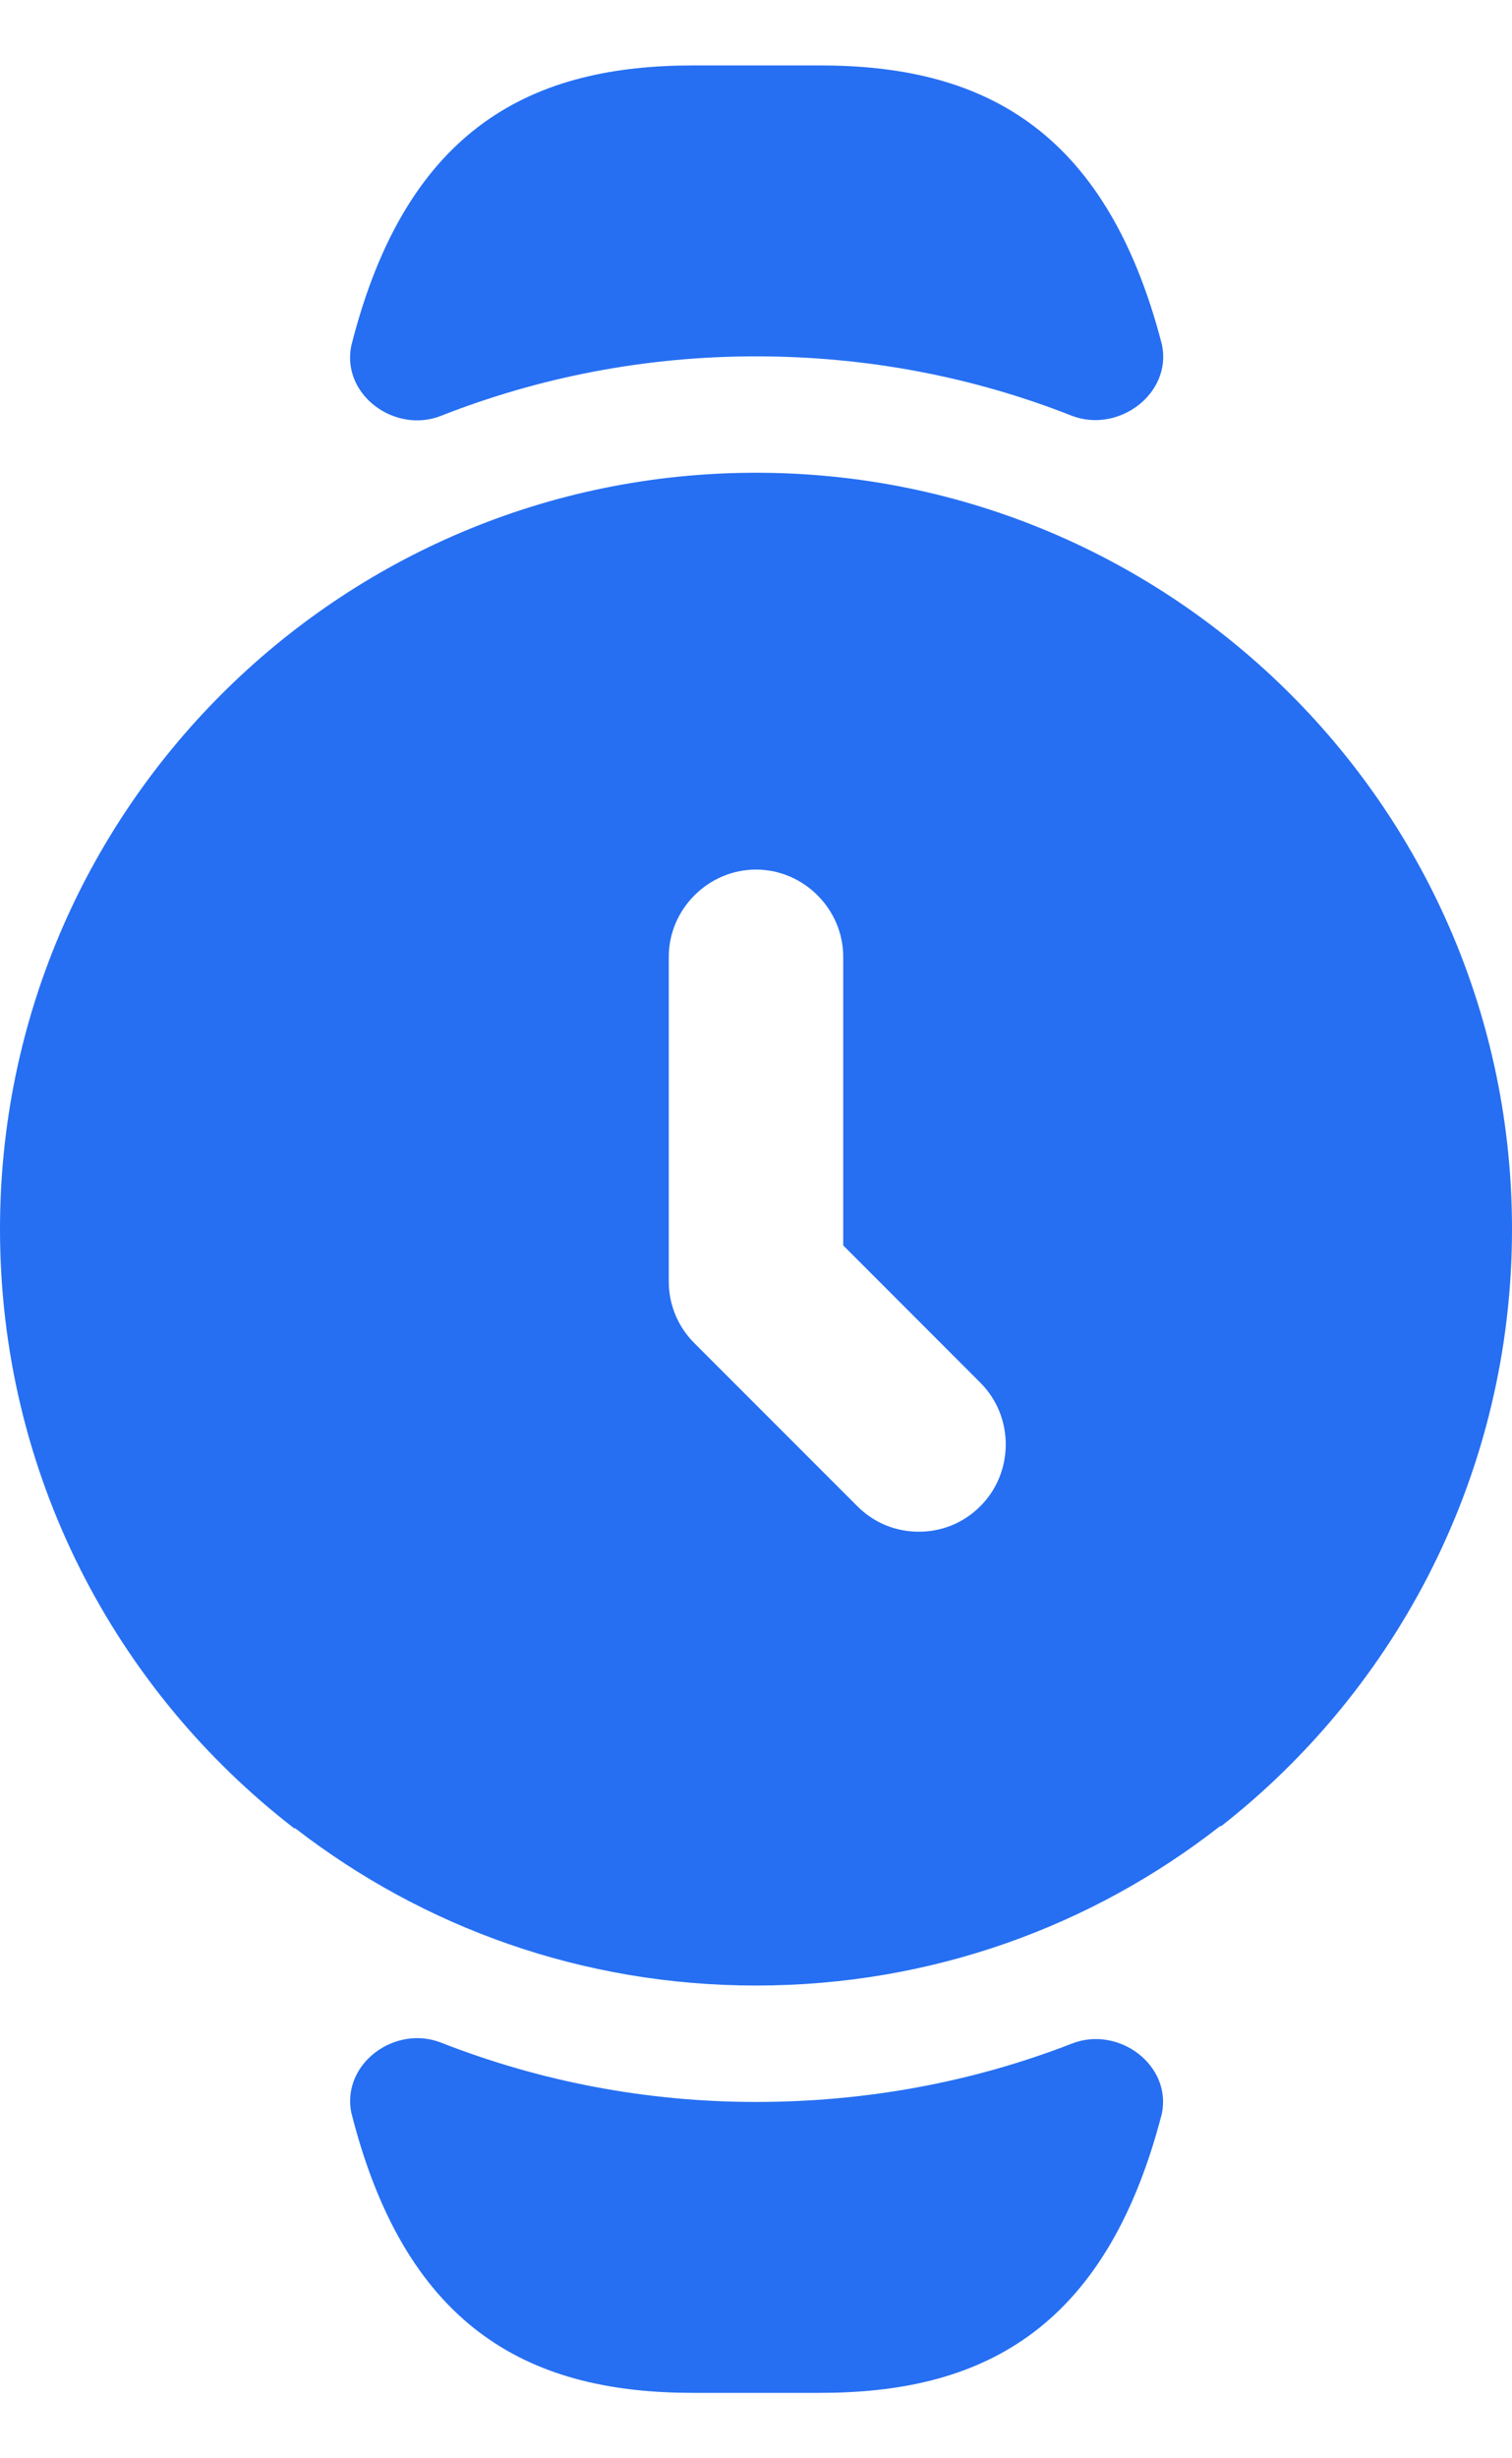 <svg width="16" height="26" viewBox="0 0 16 26" fill="none" xmlns="http://www.w3.org/2000/svg">
<path d="M11.345 21.613C11.835 21.422 12.4 21.839 12.295 22.354C11.692 24.692 10.338 25.308 8.677 25.308H7.335C5.674 25.308 4.308 24.692 3.717 22.342C3.616 21.826 4.179 21.412 4.668 21.604C5.72 22.016 6.844 22.231 8 22.231C9.162 22.231 10.291 22.023 11.345 21.613Z" fill="#266FF2"/>
<path d="M12.296 3.646C12.404 4.166 11.831 4.59 11.336 4.395C10.305 3.989 9.18 3.769 8 3.769C6.822 3.769 5.699 3.992 4.667 4.398C4.177 4.591 3.612 4.174 3.717 3.658C4.308 1.308 5.674 0.692 7.336 0.692H8.677C10.339 0.692 11.692 1.308 12.296 3.646Z" fill="#266FF2"/>
<path d="M8 5C3.582 5 0 8.582 0 13C0 15.585 1.218 17.874 3.114 19.338H3.126C4.48 20.385 6.166 21 8 21C9.858 21 11.557 20.372 12.911 19.314H12.923C14.794 17.849 16 15.56 16 13C16 8.582 12.418 5 8 5ZM10.375 15.929C10.191 16.114 9.957 16.2 9.723 16.2C9.489 16.2 9.255 16.114 9.071 15.929L7.348 14.206C7.175 14.034 7.077 13.8 7.077 13.554V10.12C7.077 9.615 7.495 9.197 8 9.197C8.505 9.197 8.923 9.615 8.923 10.12V13.172L10.375 14.625C10.732 14.982 10.732 15.572 10.375 15.929Z" fill="#266FF2"/>
</svg>
